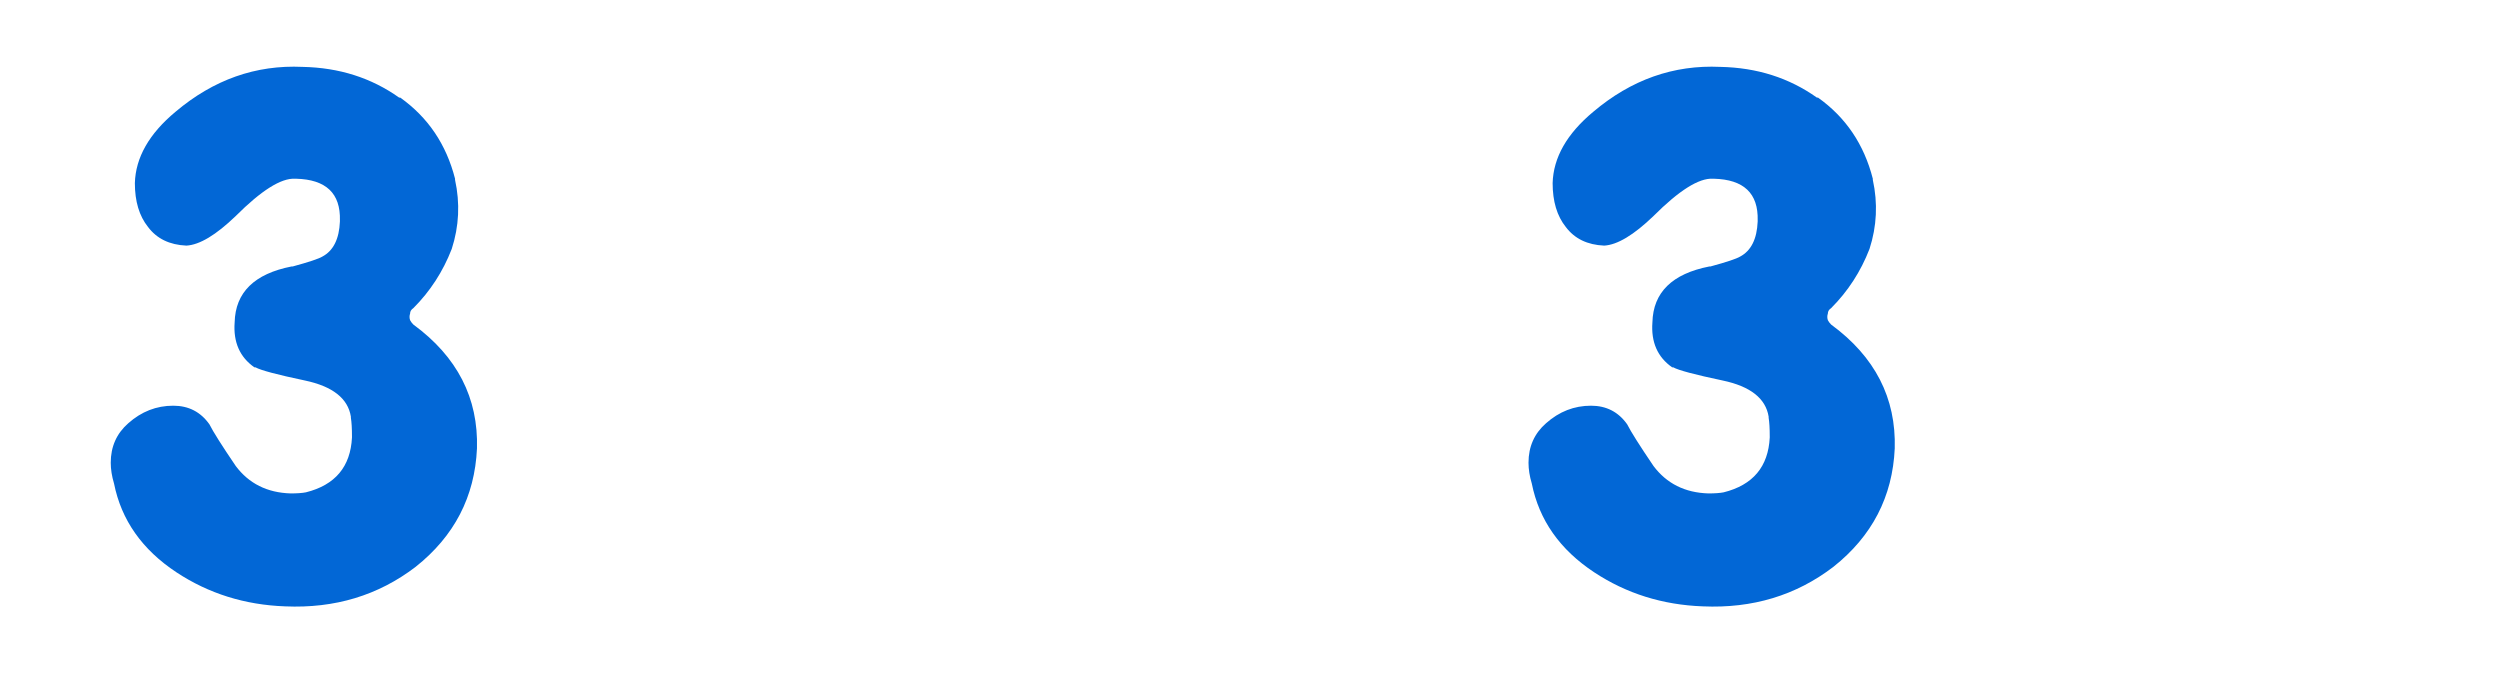 <?xml version="1.0" encoding="utf-8"?><svg id="icoInvMatch" image-rendering="auto" baseProfile="basic" version="1.1" x="0px" y="0px" width="114" height="31" xmlns="http://www.w3.org/2000/svg" xmlns:xlink="http://www.w3.org/1999/xlink"><defs><filter id="filter" filterUnits="objectBoundingBox" width="100%" height="100%" x="0%" y="0%"><feColorMatrix type="matrix" in="SourceGraphic" values="0 0 0 0 1 0 0 0 0 1 0 0 0 0 1 0 0 0 1 0" result="colorTrans"/></filter><filter id="filter1" filterUnits="objectBoundingBox" width="100%" height="100%" x="0%" y="0%"><feColorMatrix type="matrix" in="SourceGraphic" values="0 0 0 0 1 0 0 0 0 1 0 0 0 0 1 0 0 0 1 0" result="colorTrans"/></filter><g id="ico3" overflow="visible"><g><g id="Layer2_0_FILL"><path fill="#FFF" stroke="none" d="M13.95 -.85L13.95 -.8Q11.45 -2.55 8.2 -2.65 4.1 -2.85 .8 -.05L.8 0Q-2.05 2.25 -1.95 5.1 -1.95 7.25 -.85 8.6L-.8 8.65Q.35 10.3 2.65 10.4 2.55 10.8 2.55 11.3L2.55 11.35Q2.5 12.1 2.65 12.85 2.45 12.8 2.25 12.8 .15 12.8 -1.4 14.2L-1.45 14.25Q-3.05 15.65 -3.05 17.85 -3.05 18.55 -2.9 19.35 -2.9 19.4 -2.85 19.45 -2.1 22.85 1.1 24.9L1.05 24.85Q3.8 26.7 7.25 26.85 11.55 27 14.85 24.55 18.4 21.75 18.6 17.3L18.6 17.25Q18.7 13.6 16.2 10.95 16.85 10 17.25 8.9L17.25 8.85Q17.95 6.65 17.45 4.35 16.65 1.1 13.95 -.85Z"/></g></g><g><g id="Layer1_0_FILL"><path fill="#0267D6" stroke="none" d="M13.2 11.55Q13.1 11.45 13.05 11.35 13 11.2 13.05 11.05 13.05 10.9 13.2 10.8 14.35 9.65 14.95 8.1 15.45 6.55 15.1 4.95L15.1 4.9Q14.5 2.55 12.6 1.2L12.55 1.2Q10.65 -.15 8.15 -.2 4.95 -.35 2.35 1.85 .55 3.35 .5 5.1 .5 6.35 1.1 7.1 1.7 7.9 2.85 7.95 3.75 7.9 5.1 6.6 6.85 4.85 7.8 4.9L7.85 4.9Q9.9 4.95 9.85 6.8L9.85 6.85Q9.8 8.05 9.05 8.45 8.8 8.6 7.7 8.9L7.65 8.9Q5.1 9.4 5.05 11.45 4.95 12.8 5.95 13.5L6 13.5Q6.35 13.7 8.25 14.1 10.15 14.5 10.35 15.75L10.35 15.8Q10.4 16.1 10.4 16.65L10.4 16.7Q10.3 18.7 8.3 19.2 8.05 19.25 7.6 19.25 6 19.2 5.1 18 4.15 16.6 3.9 16.1 3.3 15.25 2.25 15.25 1.1 15.25 .2 16.05 -.6 16.75 -.6 17.85 -.6 18.3 -.45 18.8 .05 21.3 2.4 22.85 4.6 24.3 7.35 24.4 10.75 24.55 13.3 22.6 15.95 20.5 16.1 17.2 16.2 13.75 13.2 11.55Z"/></g></g></g><g id="user" overflow="visible"><g><g id="Layer3_0_FILL"><path fill="#FFF" stroke="none" d="M.25 9.25Q.7 9.85 3.45 9.95 6.15 10 7.45 9.25L7.5 8.15Q7.5 4.95 3.75 5 0 5 0 8 0 8.5 .25 9.25M6.05 2.35Q6.05 1.4 5.35 .7 4.65 0 3.65 0 2.65 0 1.95 .7 1.25 1.4 1.25 2.35 1.25 3.3 1.95 4 2.65 4.7 3.65 4.7 4.65 4.7 5.35 4 6.05 3.3 6.05 2.35Z"/></g></g></g></defs><g id="icoMatch6par" overflow="visible"><g><use xlink:href="#user" transform="matrix(3.041 0 0 3.041 26.25 0)" filter="url(#filter)"/><use xlink:href="#user" transform="matrix(3.041 0 0 3.041 90.95 0)" filter="url(#filter1)"/><g id="icoTeams" transform="translate(53.1 12.6)"><g><g id="Layer4_0_FILL"><path fill="#FFF" stroke="none" d="M1.6 4.75L.7 2.15Q.45 1.4 -.35 1.4 -.85 1.4 -1.15 1.7 -1.5 2.05 -1.45 2.5 -1.45 2.8 -1.35 3.1L.4 7.4Q.8 8.25 1.6 8.25 2.45 8.25 2.8 7.35L4.35 3Q4.5 2.7 4.5 2.4 4.45 1.95 4.15 1.65 3.8 1.35 3.3 1.35 2.55 1.35 2.3 2.15 1.7 4.15 1.6 4.75M10.15 6.4Q10.2 6.15 10.2 5.95 10.2 5.05 9.4 4.45 8.9 4.15 7.95 3.8 7.2 3.55 7.2 3.45 7.15 3.25 7.45 3.25 7.7 3.25 8.25 3.5 8.75 3.7 9 3.7 9.35 3.7 9.65 3.4 9.9 3.05 9.9 2.65 9.9 2.2 9.4 1.8 8.65 1.25 7.55 1.25 6.85 1.25 6.25 1.55 5.25 2 5.05 3 5 3.2 5.05 3.55 5.05 4.45 5.85 5 6.3 5.35 7.25 5.65 8 5.9 8 6 8.05 6.15 7.75 6.2 7.55 6.25 7.4 6.2 7.15 6.15 6.8 5.95 6.25 5.7 5.9 5.7 5.5 5.7 5.2 6.05 4.95 6.35 4.95 6.8 4.95 7.3 5.55 7.7 6.4 8.25 7.55 8.25 8.55 8.25 9.2 7.8 9.95 7.3 10.15 6.4Z"/></g></g></g></g><g><use xlink:href="#ico3" transform="translate(5.65 3.25)"/><use xlink:href="#ico3" transform="translate(70.3 3.25)"/></g></g></svg>